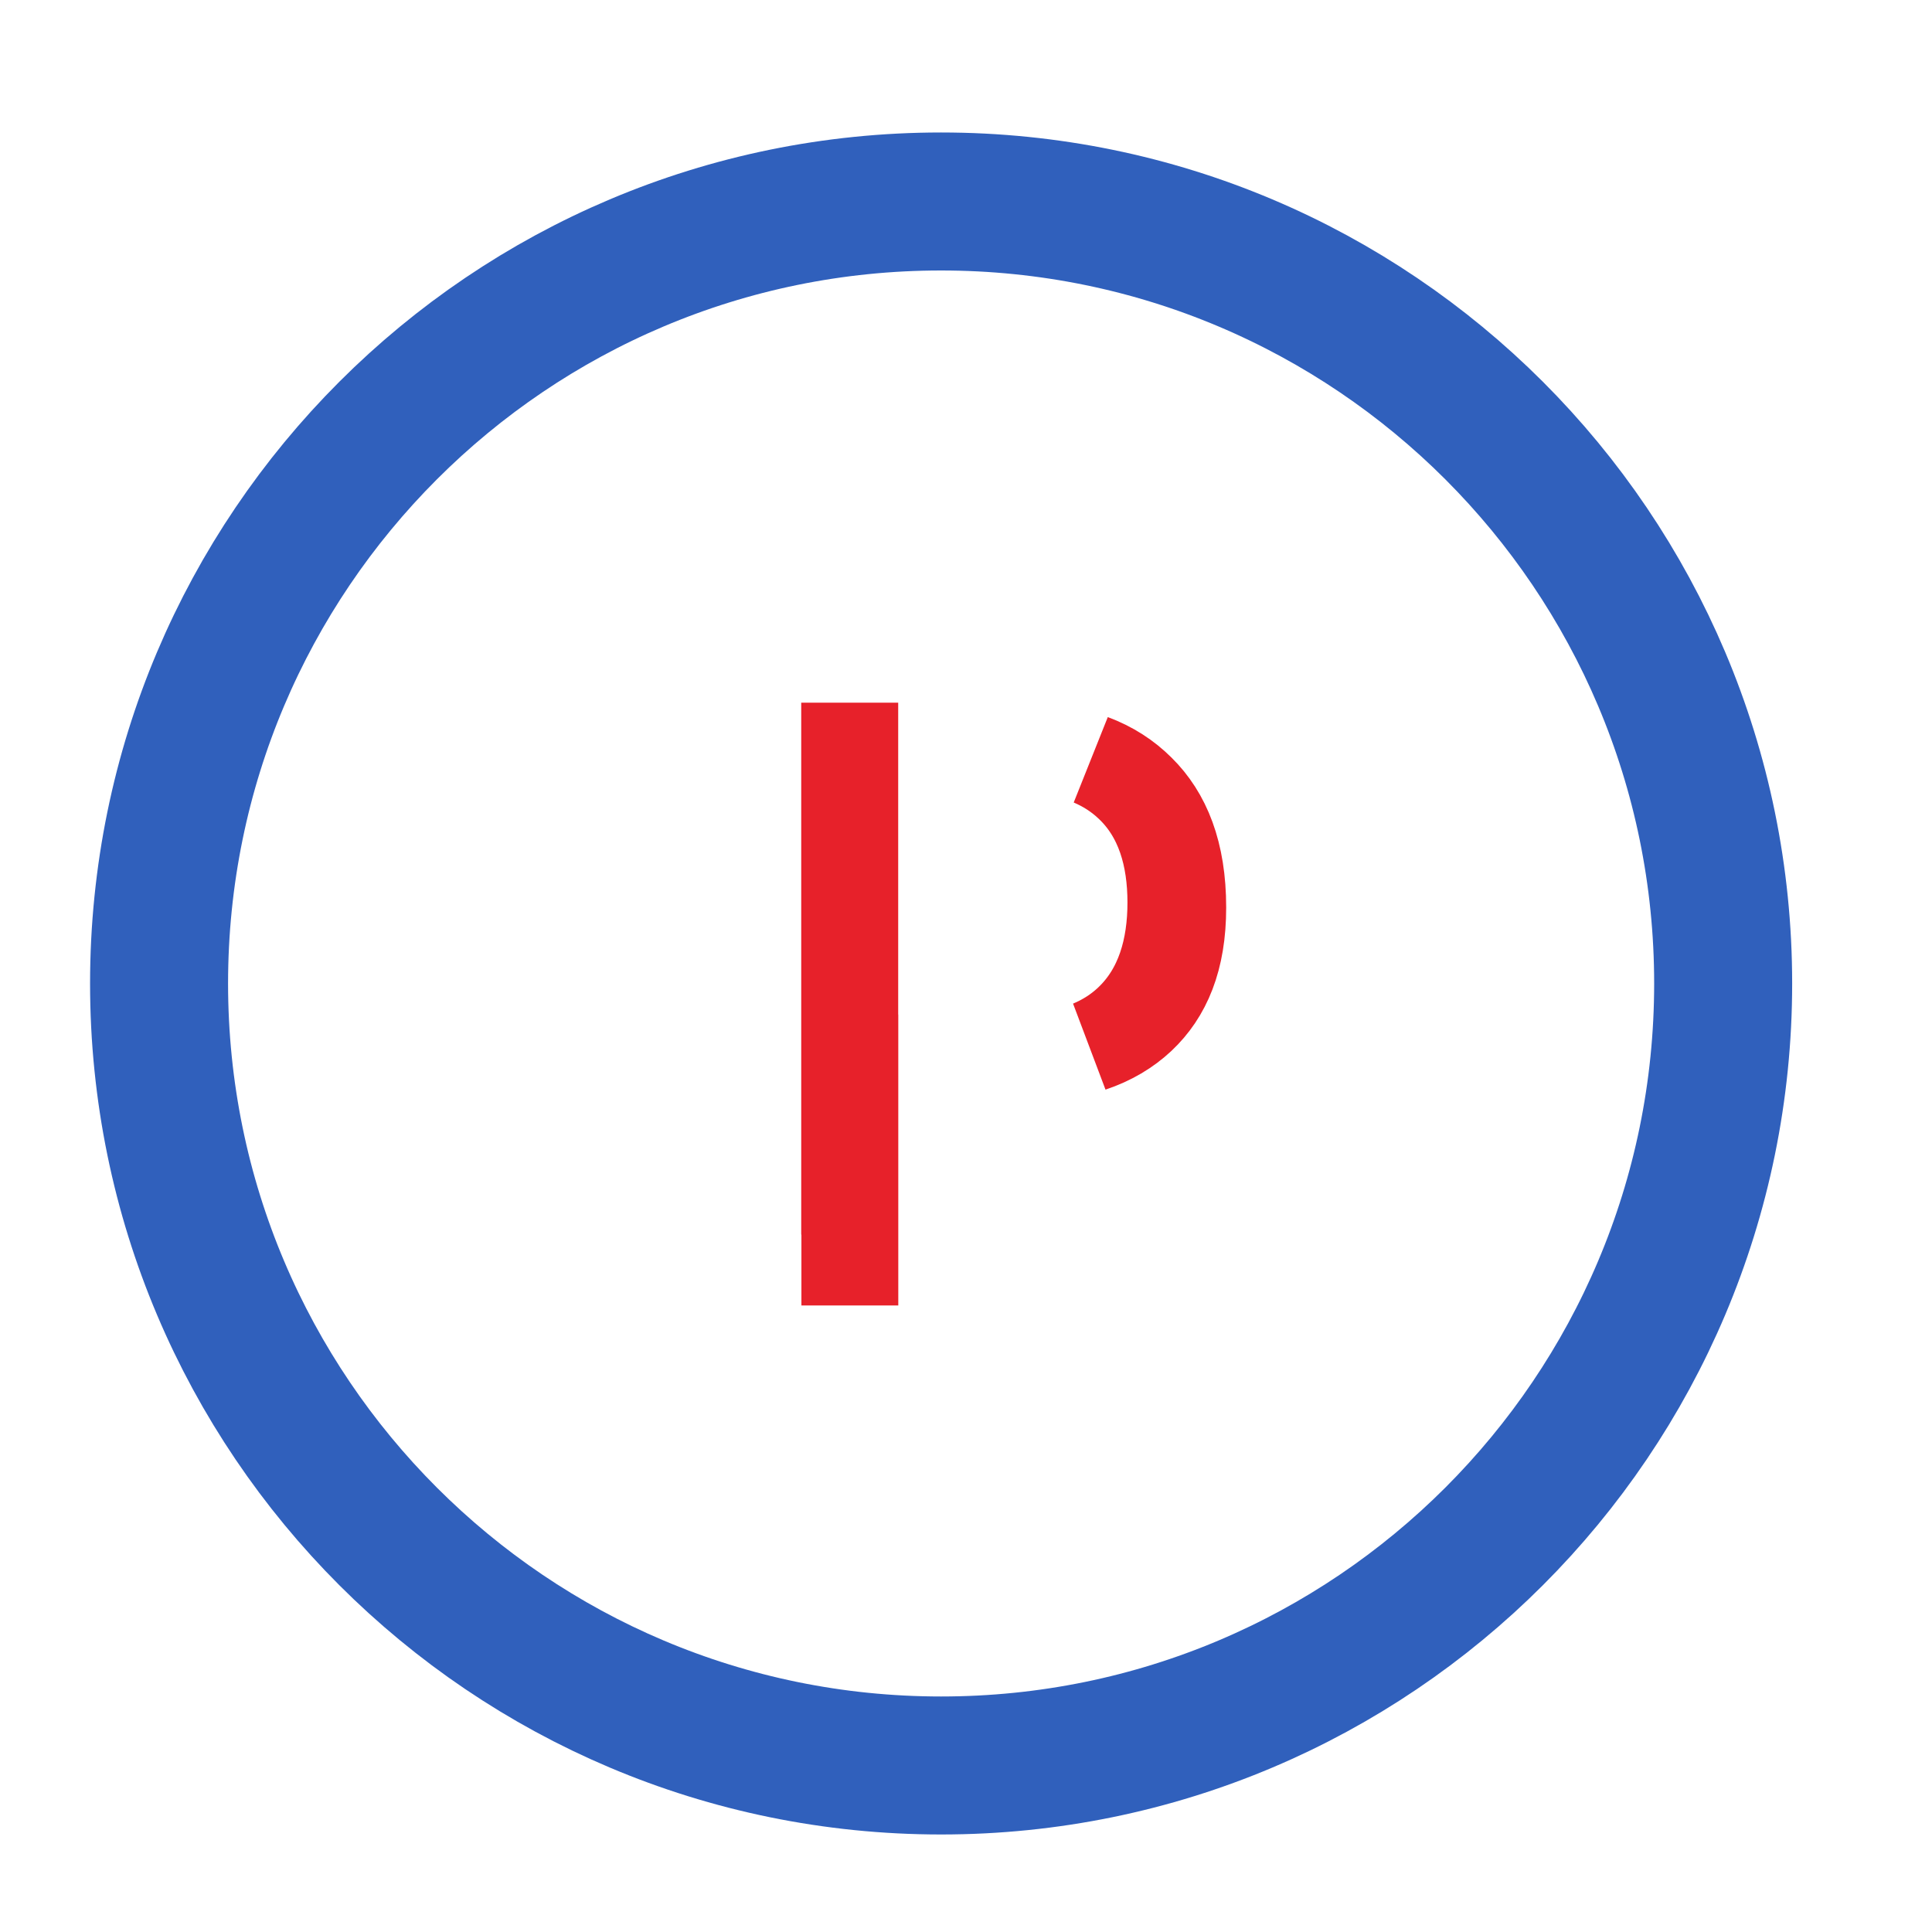 <svg width="21" height="21" viewBox="0 0 21 21" fill="none" xmlns="http://www.w3.org/2000/svg">
<g clip-path="url(#clip0_150_2506)">
<path d="M9.263 11.528H9.264V11.982V12.623V12.92V13.123V13.42V13.69H9.211V13.42V12.92H9.209V12.623V8.138H9.263V8.6V11.028V11.528ZM11.857 11.37C12.012 11.305 12.154 11.216 12.278 11.099C12.629 10.769 12.755 10.303 12.755 9.81C12.755 9.318 12.63 8.853 12.275 8.526C12.155 8.414 12.017 8.327 11.867 8.263C12.074 8.34 12.242 8.451 12.38 8.588L12.38 8.588L12.382 8.59C12.66 8.864 12.828 9.267 12.828 9.864V9.865C12.828 10.426 12.665 10.8 12.39 11.059C12.249 11.191 12.074 11.297 11.857 11.37Z" fill="#E7212A" stroke="#E7212A"/>
<path d="M10.229 19.19C14.924 19.19 18.73 15.384 18.73 10.69C18.73 5.996 14.924 2.19 10.229 2.19C5.535 2.19 1.729 5.996 1.729 10.69C1.729 15.384 5.535 19.19 10.229 19.19Z" stroke="#3060BC" stroke-width="1.5" stroke-miterlimit="10" stroke-linecap="round" stroke-linejoin="round"/>
</g>
<defs>
<clipPath id="clip0_150_2506">
<rect width="20" height="20" fill="white" transform="translate(0.729 0.19)"/>
</clipPath>
</defs>
</svg>
